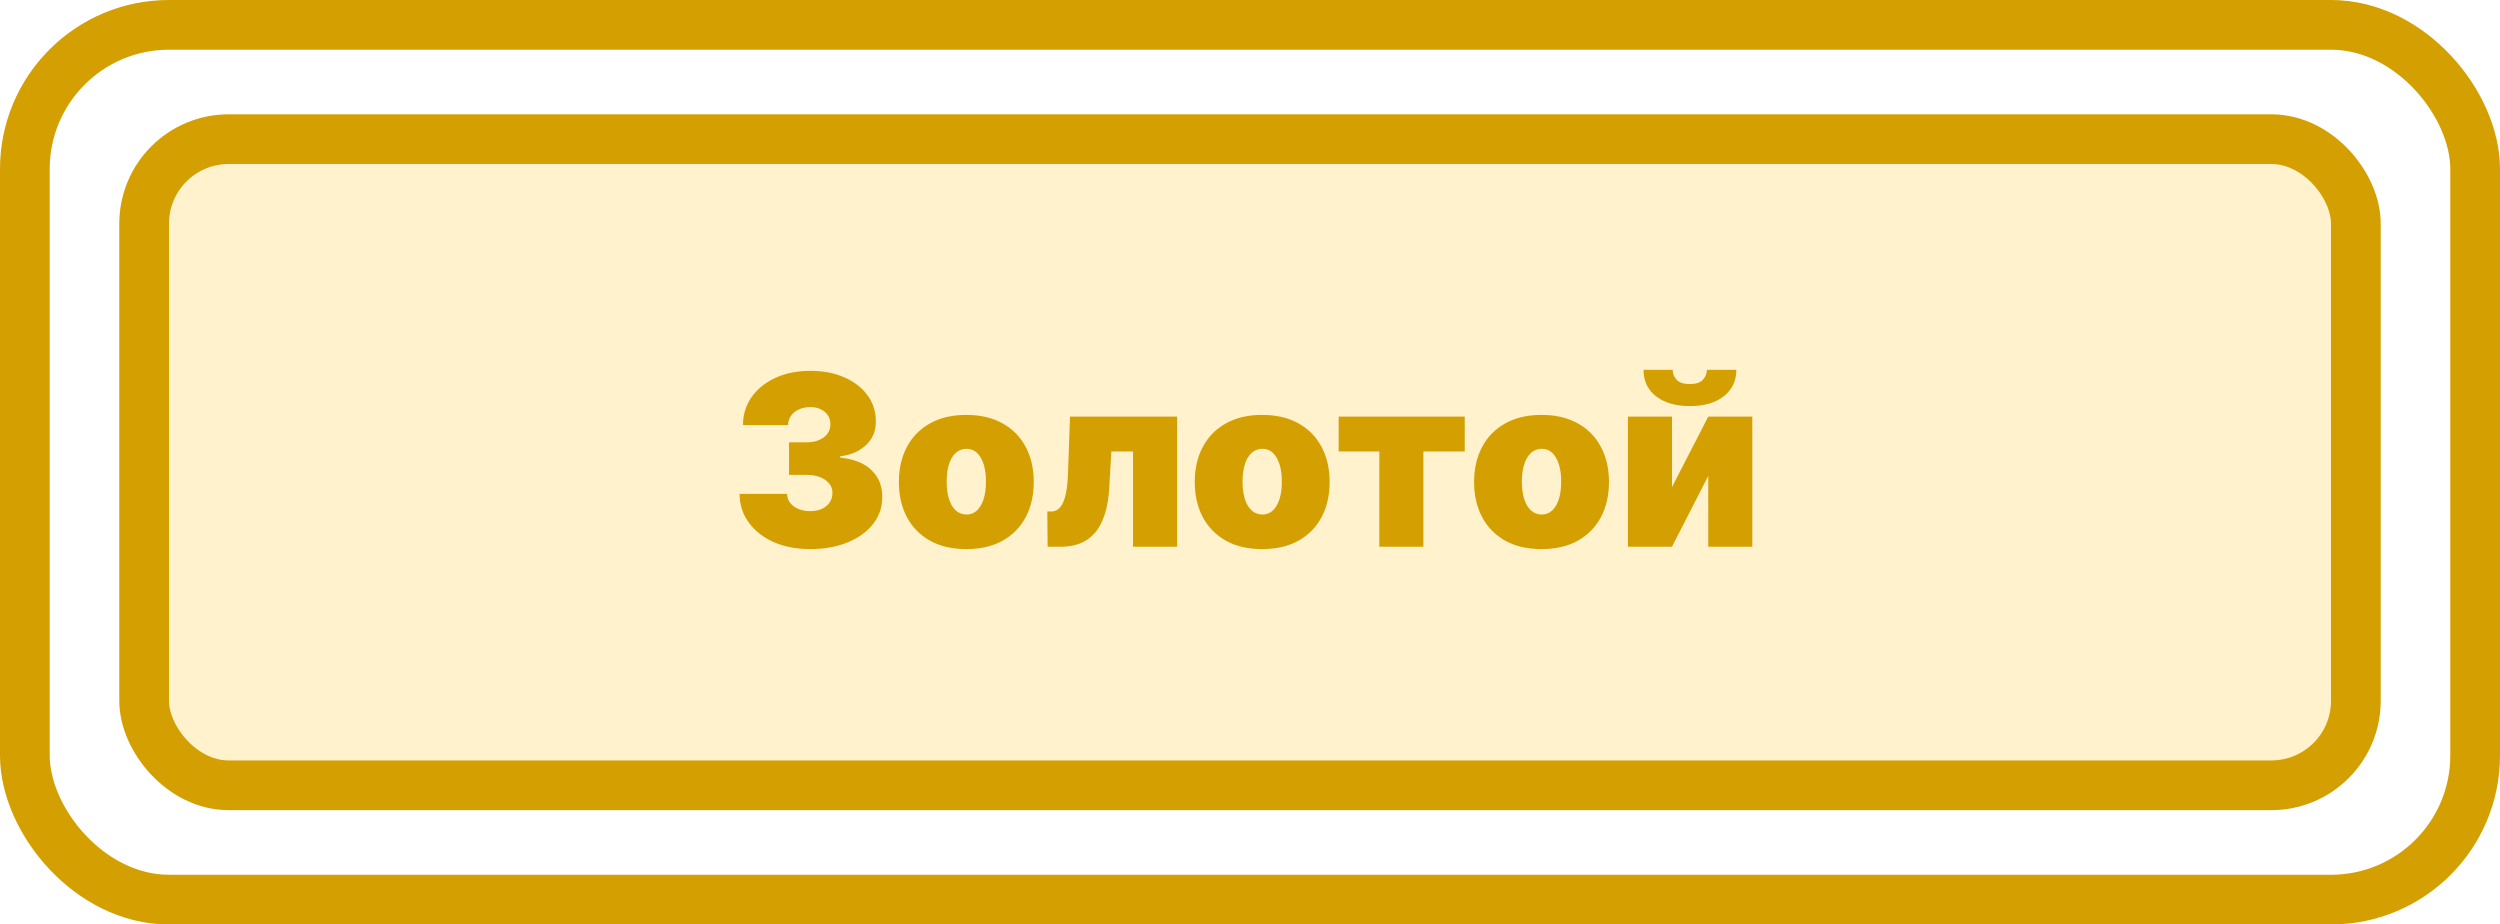 <?xml version="1.0" encoding="UTF-8"?> <svg xmlns="http://www.w3.org/2000/svg" width="503" height="186" viewBox="0 0 503 186" fill="none"> <rect x="5" y="5" width="493" height="176" rx="29" stroke="#D49F00" stroke-width="10"></rect> <rect x="29" y="28" width="445" height="130" rx="17" fill="#FFC107" fill-opacity="0.2" stroke="#D49F00" stroke-width="10"></rect> <path d="M162.986 110.477C160.236 110.477 157.793 110.006 155.656 109.062C153.531 108.108 151.861 106.795 150.645 105.125C149.429 103.455 148.815 101.534 148.804 99.364H158.349C158.361 100.034 158.565 100.636 158.963 101.17C159.372 101.693 159.929 102.102 160.634 102.398C161.338 102.693 162.145 102.841 163.054 102.841C163.929 102.841 164.702 102.687 165.372 102.381C166.043 102.062 166.565 101.625 166.94 101.068C167.315 100.511 167.497 99.875 167.486 99.159C167.497 98.454 167.281 97.829 166.838 97.284C166.406 96.739 165.798 96.312 165.014 96.006C164.23 95.699 163.327 95.546 162.304 95.546H158.759V89H162.304C163.247 89 164.077 88.847 164.793 88.54C165.52 88.233 166.082 87.807 166.48 87.261C166.889 86.716 167.088 86.091 167.077 85.386C167.088 84.704 166.923 84.102 166.582 83.579C166.241 83.057 165.764 82.648 165.151 82.352C164.548 82.057 163.849 81.909 163.054 81.909C162.19 81.909 161.418 82.062 160.736 82.369C160.065 82.676 159.537 83.102 159.151 83.648C158.764 84.193 158.565 84.818 158.554 85.523H149.486C149.497 83.386 150.082 81.5 151.241 79.864C152.412 78.227 154.014 76.943 156.048 76.011C158.082 75.079 160.418 74.614 163.054 74.614C165.634 74.614 167.912 75.051 169.889 75.926C171.878 76.801 173.429 78.006 174.543 79.54C175.668 81.062 176.224 82.807 176.213 84.773C176.236 86.727 175.565 88.329 174.202 89.579C172.849 90.829 171.134 91.568 169.054 91.796V92.068C171.872 92.375 173.991 93.239 175.412 94.659C176.832 96.068 177.531 97.841 177.509 99.977C177.52 102.023 176.906 103.835 175.668 105.415C174.44 106.994 172.73 108.233 170.537 109.131C168.355 110.028 165.838 110.477 162.986 110.477ZM194.422 110.477C191.581 110.477 189.149 109.915 187.126 108.79C185.104 107.653 183.553 106.074 182.473 104.051C181.393 102.017 180.854 99.659 180.854 96.977C180.854 94.296 181.393 91.943 182.473 89.921C183.553 87.886 185.104 86.307 187.126 85.182C189.149 84.046 191.581 83.477 194.422 83.477C197.263 83.477 199.695 84.046 201.717 85.182C203.74 86.307 205.291 87.886 206.371 89.921C207.45 91.943 207.99 94.296 207.99 96.977C207.99 99.659 207.45 102.017 206.371 104.051C205.291 106.074 203.74 107.653 201.717 108.79C199.695 109.915 197.263 110.477 194.422 110.477ZM194.49 103.523C195.286 103.523 195.973 103.256 196.553 102.722C197.132 102.187 197.581 101.426 197.899 100.438C198.217 99.449 198.376 98.273 198.376 96.909C198.376 95.534 198.217 94.358 197.899 93.381C197.581 92.392 197.132 91.631 196.553 91.097C195.973 90.562 195.286 90.296 194.49 90.296C193.649 90.296 192.928 90.562 192.325 91.097C191.723 91.631 191.263 92.392 190.945 93.381C190.626 94.358 190.467 95.534 190.467 96.909C190.467 98.273 190.626 99.449 190.945 100.438C191.263 101.426 191.723 102.187 192.325 102.722C192.928 103.256 193.649 103.523 194.49 103.523ZM210.786 110L210.717 102.909H211.536C212.047 102.909 212.496 102.761 212.882 102.466C213.28 102.17 213.615 101.716 213.888 101.102C214.172 100.489 214.393 99.71 214.553 98.767C214.723 97.824 214.831 96.704 214.876 95.409L215.286 83.818H236.831V110H227.967V90.841H223.604L223.195 97.932C223.081 100.159 222.763 102.045 222.24 103.591C221.729 105.136 221.047 106.381 220.195 107.324C219.342 108.256 218.354 108.937 217.229 109.369C216.104 109.79 214.865 110 213.513 110H210.786ZM253.953 110.477C251.112 110.477 248.68 109.915 246.658 108.79C244.635 107.653 243.084 106.074 242.004 104.051C240.925 102.017 240.385 99.659 240.385 96.977C240.385 94.296 240.925 91.943 242.004 89.921C243.084 87.886 244.635 86.307 246.658 85.182C248.68 84.046 251.112 83.477 253.953 83.477C256.794 83.477 259.226 84.046 261.249 85.182C263.271 86.307 264.822 87.886 265.902 89.921C266.982 91.943 267.521 94.296 267.521 96.977C267.521 99.659 266.982 102.017 265.902 104.051C264.822 106.074 263.271 107.653 261.249 108.79C259.226 109.915 256.794 110.477 253.953 110.477ZM254.021 103.523C254.817 103.523 255.504 103.256 256.084 102.722C256.663 102.187 257.112 101.426 257.43 100.438C257.749 99.449 257.908 98.273 257.908 96.909C257.908 95.534 257.749 94.358 257.43 93.381C257.112 92.392 256.663 91.631 256.084 91.097C255.504 90.562 254.817 90.296 254.021 90.296C253.18 90.296 252.459 90.562 251.857 91.097C251.254 91.631 250.794 92.392 250.476 93.381C250.158 94.358 249.999 95.534 249.999 96.909C249.999 98.273 250.158 99.449 250.476 100.438C250.794 101.426 251.254 102.187 251.857 102.722C252.459 103.256 253.18 103.523 254.021 103.523ZM269.341 90.841V83.818H294.705V90.841H286.386V110H277.523V90.841H269.341ZM310.156 110.477C307.315 110.477 304.884 109.915 302.861 108.79C300.838 107.653 299.287 106.074 298.207 104.051C297.128 102.017 296.588 99.659 296.588 96.977C296.588 94.296 297.128 91.943 298.207 89.921C299.287 87.886 300.838 86.307 302.861 85.182C304.884 84.046 307.315 83.477 310.156 83.477C312.997 83.477 315.429 84.046 317.452 85.182C319.474 86.307 321.026 87.886 322.105 89.921C323.185 91.943 323.724 94.296 323.724 96.977C323.724 99.659 323.185 102.017 322.105 104.051C321.026 106.074 319.474 107.653 317.452 108.79C315.429 109.915 312.997 110.477 310.156 110.477ZM310.224 103.523C311.02 103.523 311.707 103.256 312.287 102.722C312.866 102.187 313.315 101.426 313.634 100.438C313.952 99.449 314.111 98.273 314.111 96.909C314.111 95.534 313.952 94.358 313.634 93.381C313.315 92.392 312.866 91.631 312.287 91.097C311.707 90.562 311.02 90.296 310.224 90.296C309.384 90.296 308.662 90.562 308.06 91.097C307.457 91.631 306.997 92.392 306.679 93.381C306.361 94.358 306.202 95.534 306.202 96.909C306.202 98.273 306.361 99.449 306.679 100.438C306.997 101.426 307.457 102.187 308.06 102.722C308.662 103.256 309.384 103.523 310.224 103.523ZM336.406 98L343.702 83.818H352.565V110H343.702V95.75L336.406 110H327.543V83.818H336.406V98ZM343.429 74.409H349.361C349.349 76.625 348.503 78.398 346.821 79.727C345.139 81.046 342.872 81.704 340.02 81.704C337.145 81.704 334.866 81.046 333.185 79.727C331.503 78.398 330.668 76.625 330.679 74.409H336.543C336.531 75.125 336.787 75.784 337.31 76.386C337.844 76.977 338.747 77.273 340.02 77.273C341.236 77.273 342.105 76.983 342.628 76.403C343.151 75.824 343.418 75.159 343.429 74.409Z" fill="#D49F00"></path> </svg> 